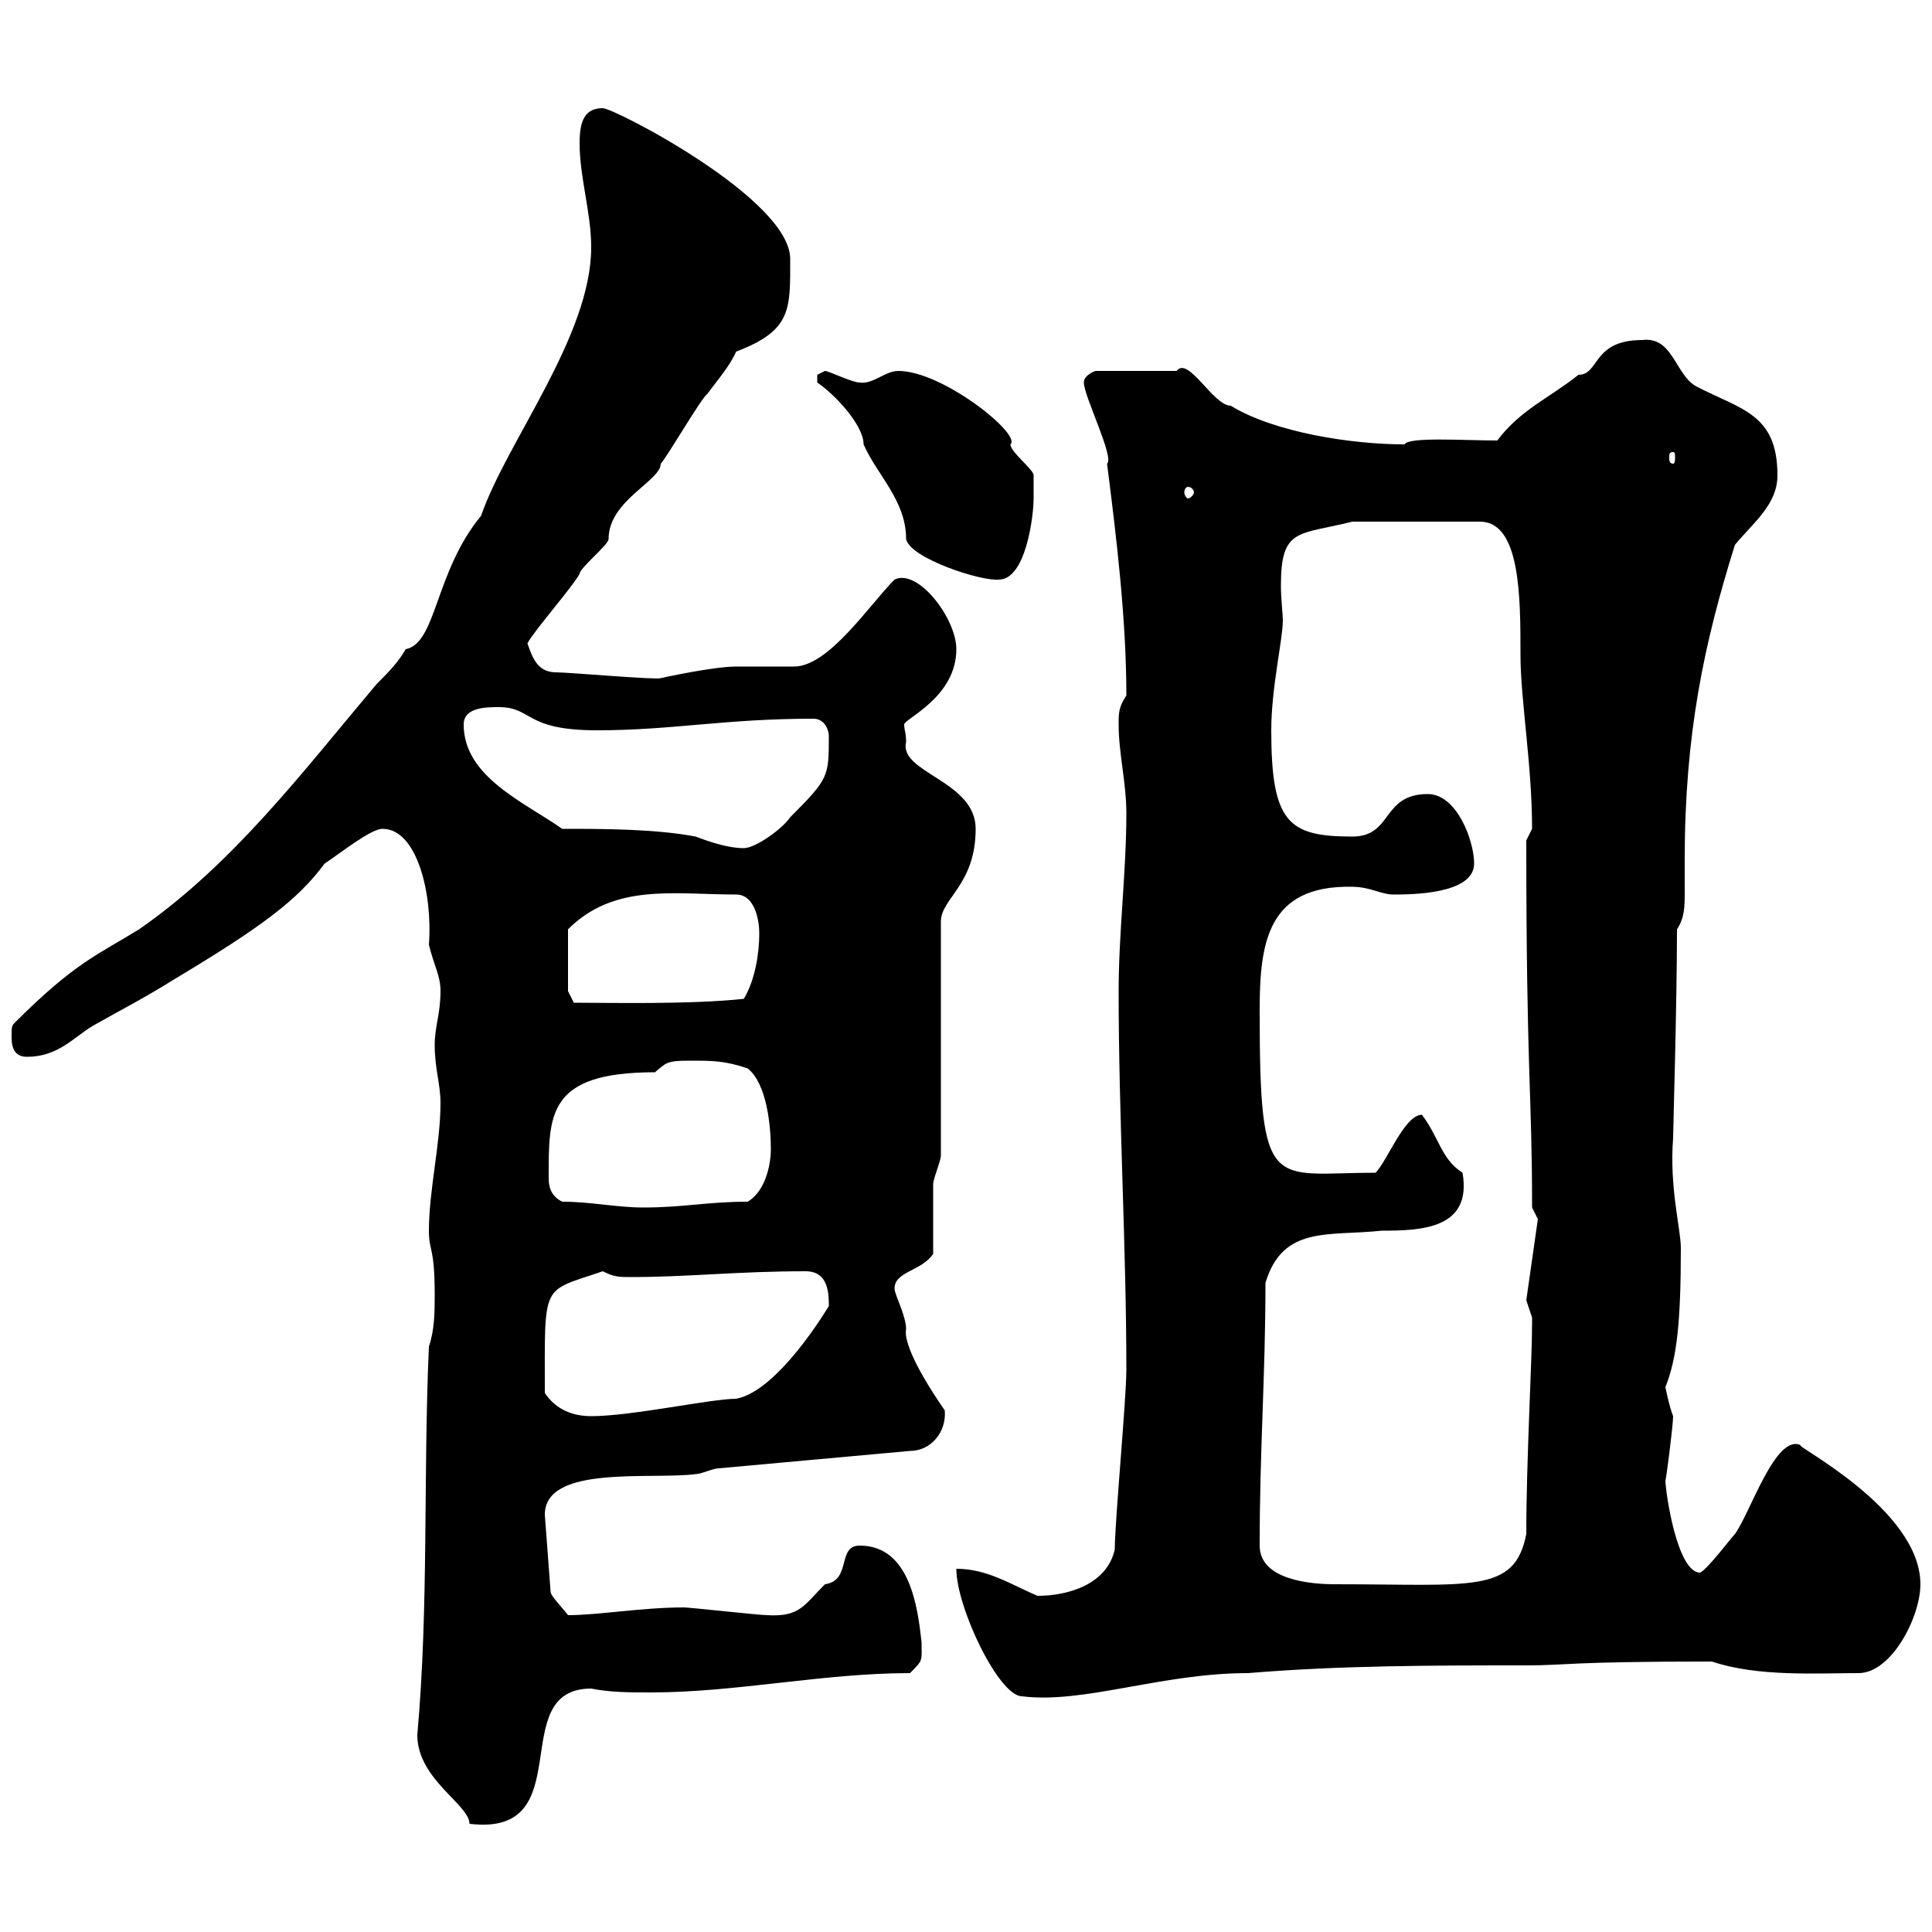 <svg xmlns="http://www.w3.org/2000/svg" xmlns:xlink="http://www.w3.org/1999/xlink" width="300" height="300"><path d="M64.80 269.40C64.80 276.30 72.90 280.20 72.90 283.20C90.30 285.30 78.30 262.20 91.80 262.20C94.80 262.80 97.80 262.80 101.10 262.80C114.30 262.80 127.80 259.80 141.30 259.80C143.40 257.70 143.10 258 143.10 255C142.50 249.60 141.30 240 133.50 240C129.90 240 132.30 245.40 128.10 246C124.80 249.30 124.20 251.10 119.10 250.80C117.90 250.80 107.10 249.60 106.20 249.60C99.60 249.60 93 250.80 88.20 250.80C87.30 249.60 85.50 247.80 85.50 247.20L84.60 235.20C84.60 227.40 101.10 229.80 108 228.90C108.90 228.90 110.70 228 111.60 228L141.30 225.30C144.60 225.30 147 222.30 146.70 219C141.30 211.20 140.40 207.60 140.70 206.40C140.70 204.30 138.90 201 138.90 200.10C138.90 197.40 143.10 197.40 144.90 194.70C144.90 192.90 144.90 185.70 144.90 183.90C144.90 183 146.10 180.30 146.10 179.40L146.10 143.10C146.10 139.50 151.50 137.40 151.50 128.70C151.50 121.20 139.50 120 140.70 115.20C140.70 113.70 140.40 113.40 140.40 112.50C140.40 111.60 148.50 108.30 148.50 100.80C148.50 96 142.50 88.20 138.90 90C135 93.90 128.70 103.50 123.30 103.50C122.70 103.50 115.50 103.50 114.30 103.50C110.70 103.50 102.60 105.30 102.60 105.30C102 105.60 88.20 104.40 86.40 104.40C83.70 104.40 82.80 102.60 81.90 99.90C82.80 98.10 89.10 90.90 90 89.10C90 88.20 94.50 84.60 94.50 83.70C94.50 77.70 102.60 74.70 102.60 72C103.50 71.10 108.90 61.80 109.80 61.20C111.60 58.80 113.40 56.70 114.30 54.60C123 51.30 122.70 48 122.70 40.20C122.70 30.90 95.40 16.80 93.60 16.80C90.90 16.80 90 18.60 90 22.20C90 27.60 91.80 33 91.80 38.40C91.80 52.20 78.60 68.70 74.70 80.10C67.50 88.80 67.80 99.90 63 100.80C61.80 102.90 60.30 104.40 58.50 106.20C47.10 119.70 36.30 134.10 21.60 144.30C15.30 148.20 11.70 149.40 2.40 158.70C1.80 159.30 1.80 159.30 1.80 161.10C1.80 162.90 2.40 164.10 4.20 164.10C9 164.10 11.40 161.10 14.40 159.30C18.60 156.90 22.20 155.10 27 152.10C40.50 144 46.20 139.80 50.40 134.10C53.10 132.30 57.60 128.70 59.40 128.70C64.80 128.70 67.20 138.90 66.60 146.70C67.50 150.30 68.40 151.50 68.40 153.90C68.40 157.50 67.50 159.30 67.50 162.30C67.50 165.90 68.40 168.30 68.40 171.30C68.40 177.60 66.60 184.80 66.60 191.10C66.60 194.40 67.50 193.50 67.50 201C67.50 203.70 67.50 206.40 66.60 209.10C65.70 229.20 66.60 249.30 64.80 269.40ZM148.50 243.60C148.50 249.60 155.10 263.40 158.70 263.40C168.30 264.60 180.30 259.80 193.80 259.80C208.20 258.60 222.60 258.60 237 258.60C243.30 258.60 243.30 258 265.80 258C273 260.40 282 259.80 288.60 259.80C293.70 259.80 298.20 251.10 298.20 246C298.20 234.30 278.40 224.40 279.60 224.40C275.70 222.60 271.80 234.90 269.40 238.20C268.80 238.80 265.20 243.60 264 244.20C260.40 244.20 258.60 231.60 258.60 229.80C258.60 230.70 259.80 221.40 259.80 219.90C259.20 218.40 258.60 215.40 258.60 215.40C260.40 210.90 261 205.20 261 193.80C261 190.80 259.20 184.50 259.80 176.70C259.80 175.50 260.40 155.70 260.40 144.30C261.60 142.50 261.60 140.70 261.60 138.60C261.60 137.10 261.60 135.30 261.60 133.50C261.60 114 264.60 99.90 269.40 84.60C272.40 81 276 78.30 276 73.80C276 64.20 270.30 63.60 263.40 60C260.10 58.20 259.80 52.20 255 52.80C247.20 52.80 248.40 58.20 245.10 58.20C240.60 61.80 236.10 63.60 232.50 68.40C227.40 68.40 218.70 67.80 218.10 69C210 69 198 67.20 191.10 63C188.40 63 184.50 55.20 182.70 57.60L170.10 57.60C170.10 57.60 168.30 58.20 168.30 59.40C168.30 61.50 173.10 71.10 171.90 72C173.40 83.70 174.90 96.30 174.90 108C173.70 109.80 173.70 110.70 173.70 112.50C173.70 117 174.90 121.50 174.90 126.30C174.90 135.30 173.70 144.90 173.70 153.90C173.70 173.40 174.90 193.80 174.90 212.70C174.90 217.20 173.10 236.40 173.10 240.60C171.90 246 165.90 247.80 161.10 247.80C156.90 246 153.30 243.60 148.50 243.60ZM195.60 240C195.60 225 196.50 213.60 196.50 199.20C199.20 190.20 206.40 192 214.50 191.10C220.80 191.10 228.60 190.80 227.10 182.10C223.80 180 223.50 176.70 220.80 173.10C218.10 173.10 215.40 180.30 213.60 182.10C197.40 182.10 195.60 185.70 195.60 156.90C195.60 146.40 196.80 137.40 210 137.70C212.70 137.70 214.50 138.90 216.30 138.90C219 138.90 228.90 138.90 228.90 134.10C228.90 130.50 226.20 123.30 221.70 123.30C214.50 123.30 216.30 129.90 210 129.90C200.10 129.90 197.40 127.80 197.40 113.40C197.40 106.80 199.20 99.30 199.20 96.30C199.20 95.40 198.90 93 198.90 90.90C198.90 81.90 201.60 83.10 210 81L229.80 81C236.10 81 236.10 92.70 236.10 101.70C236.10 108.60 237.90 118.80 237.90 128.70C237.90 128.70 237 130.50 237 130.50C237 166.80 237.90 169.50 237.90 187.50L238.80 189.30L237 201.90C237 201.90 237.90 204.60 237.90 204.60C237.90 205.50 237.90 205.50 237.90 205.50C237.90 211.20 237 226.80 237 238.20C235.20 247.50 228.60 246 207.30 246C203.70 246 195.60 245.40 195.60 240ZM84.60 216.30C84.60 198.90 84 200.70 93.60 197.40C95.40 198.30 96 198.30 98.10 198.30C106.80 198.30 114.60 197.40 125.10 197.40C128.70 197.40 128.70 201 128.70 202.80C128.70 202.80 120.90 216 114.30 217.20C110.40 217.20 98.10 219.90 91.80 219.90C89.10 219.90 86.40 219 84.60 216.30ZM87.30 186.60C85.50 185.70 85.20 184.20 85.20 183C85.20 173.10 84.90 166.50 101.70 166.50C103.50 165 103.50 164.70 107.10 164.70C110.70 164.70 112.50 164.70 116.10 165.90C119.10 168.30 119.70 174.90 119.70 178.50C119.70 180.30 119.10 184.80 116.10 186.60C109.80 186.60 106.20 187.50 99.90 187.50C95.70 187.50 91.80 186.60 87.30 186.60ZM88.20 153.90L88.20 144.30C95.40 137.10 104.70 138.90 114.30 138.90C117.30 138.90 117.90 143.10 117.90 144.90C117.90 147.90 117.30 152.10 115.50 155.10C107.10 156 94.50 155.70 89.10 155.70ZM87.30 128.70C81.30 124.50 72 120.60 72 112.50C72 109.80 75.60 109.80 77.40 109.80C82.80 109.80 81.30 113.40 92.70 113.40C104.40 113.40 112.50 111.60 126.30 111.60C128.10 111.60 128.70 113.40 128.70 114.30C128.70 120.60 128.70 120.90 122.70 126.90C121.50 128.70 117.30 131.70 115.50 131.70C112.50 131.70 108.90 130.20 108 129.90C101.70 128.70 93.60 128.70 87.30 128.70ZM126.90 59.40C129.60 61.20 134.10 66 134.10 69C136.20 73.80 140.70 77.70 140.70 83.70C141.30 86.70 152.40 90.30 155.10 90C159.30 90 160.50 80.10 160.50 77.40C160.50 76.50 160.50 73.80 160.50 73.80C160.50 72.90 156.90 70.20 156.90 69C158.70 67.50 146.40 57.60 139.50 57.60C137.40 57.60 135.60 59.70 133.50 59.40C132.30 59.40 128.70 57.60 128.10 57.60C128.10 57.60 126.90 58.20 126.90 58.20C126.90 59.40 126.90 59.40 126.90 59.40ZM184.50 75.60C184.80 75.60 185.40 75.90 185.40 76.50C185.40 76.80 184.80 77.40 184.50 77.40C184.20 77.40 183.90 76.80 183.90 76.50C183.90 75.90 184.20 75.60 184.50 75.60ZM259.80 70.20C260.10 70.20 260.10 70.50 260.10 71.10C260.10 71.40 260.10 72 259.80 72C259.20 72 259.20 71.40 259.20 71.10C259.20 70.50 259.20 70.20 259.80 70.20Z"/></svg>